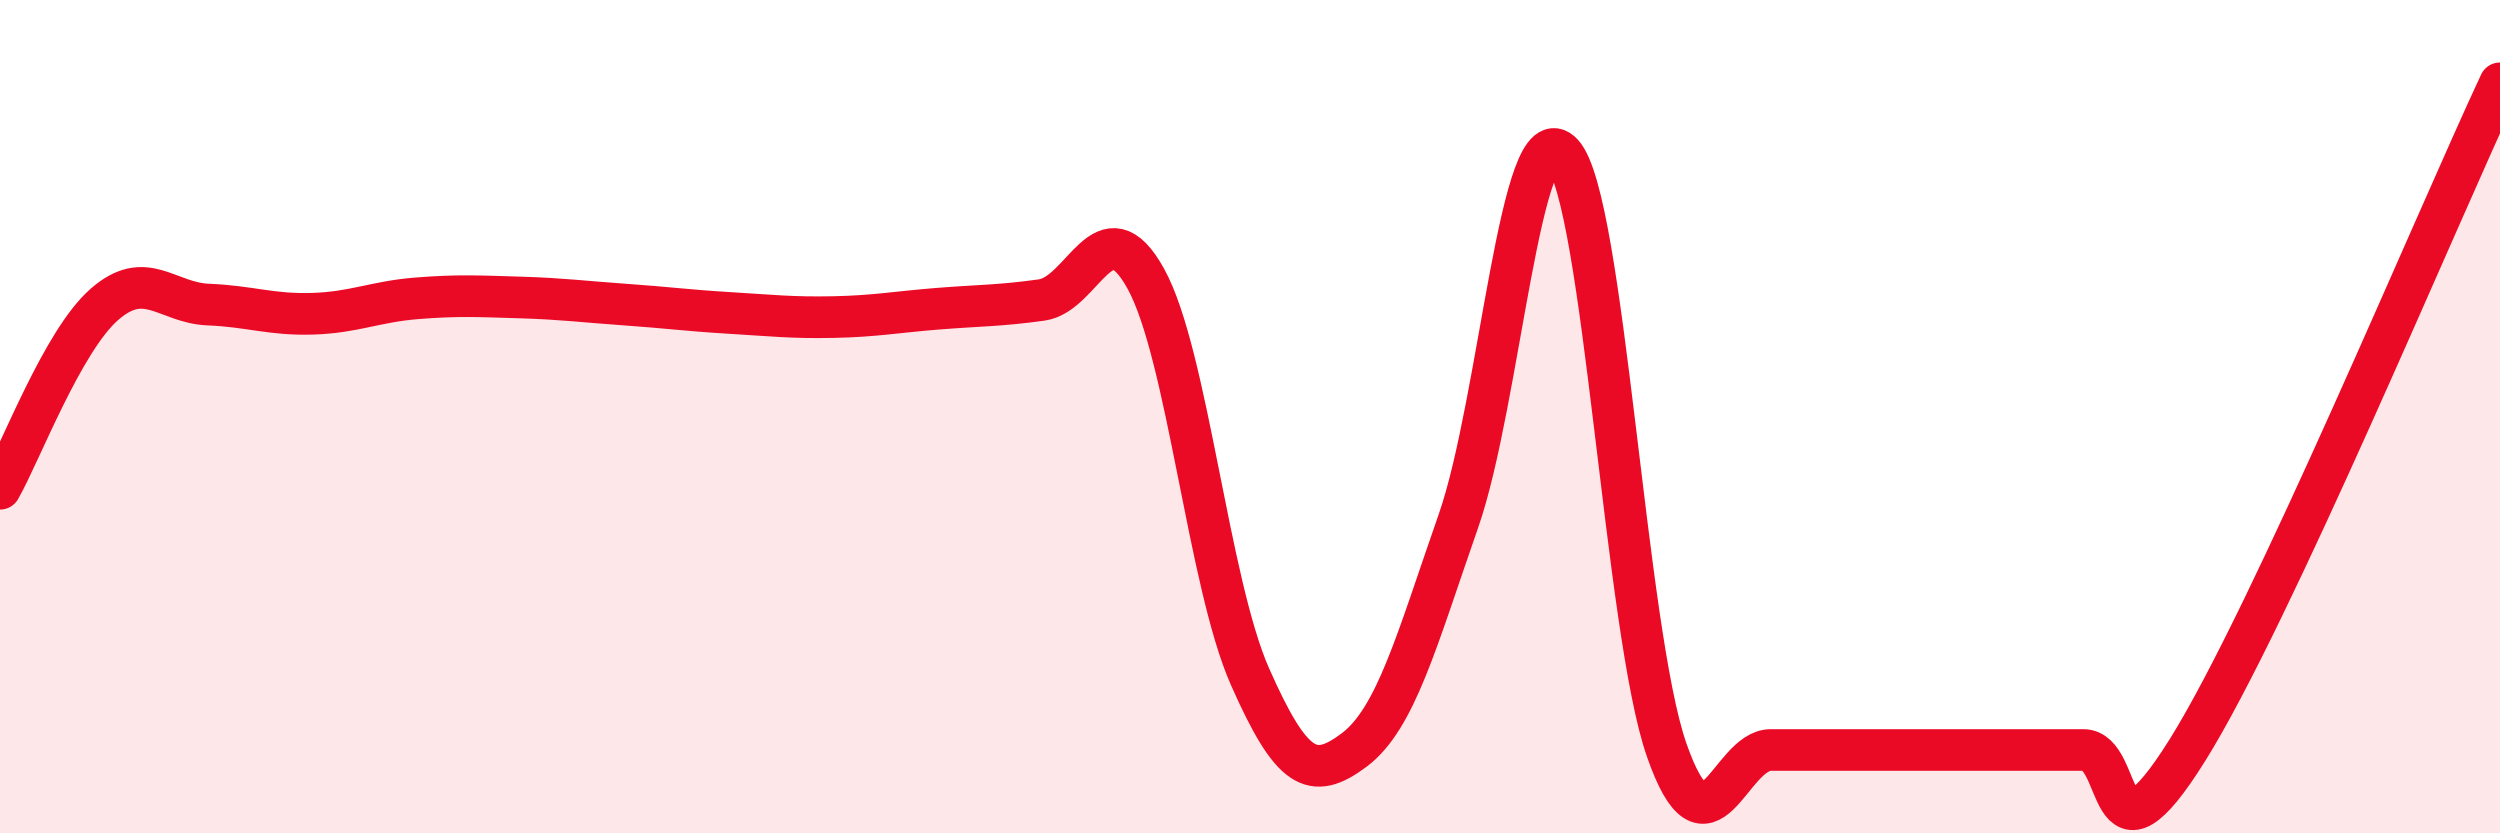 
    <svg width="60" height="20" viewBox="0 0 60 20" xmlns="http://www.w3.org/2000/svg">
      <path
        d="M 0,11.73 C 0.5,10.85 1.5,8.19 2.5,7.31 C 3.5,6.43 4,7.27 5,7.31 C 6,7.35 6.5,7.56 7.5,7.53 C 8.5,7.5 9,7.24 10,7.16 C 11,7.08 11.5,7.11 12.5,7.14 C 13.5,7.17 14,7.24 15,7.31 C 16,7.38 16.5,7.45 17.5,7.51 C 18.5,7.57 19,7.63 20,7.61 C 21,7.59 21.5,7.49 22.5,7.41 C 23.5,7.33 24,7.34 25,7.2 C 26,7.06 26.5,4.88 27.5,6.69 C 28.5,8.5 29,13.98 30,16.24 C 31,18.5 31.5,18.75 32.5,18 C 33.5,17.25 34,15.37 35,12.51 C 36,9.65 36.5,2.59 37.5,3.69 C 38.5,4.79 39,15.14 40,18 C 41,20.86 41.5,18 42.5,18 C 43.5,18 44,18 45,18 C 46,18 46.5,18 47.5,18 C 48.5,18 49,18 50,18 C 51,18 50.5,21.2 52.5,18 C 54.5,14.8 58.5,5.2 60,2L60 20L0 20Z"
        fill="#EB0A25"
        opacity="0.1"
        stroke-linecap="round"
        stroke-linejoin="round"
      />
      <path
        d="M 0,11.73 C 0.5,10.85 1.5,8.19 2.5,7.31 C 3.5,6.43 4,7.27 5,7.31 C 6,7.35 6.5,7.56 7.5,7.53 C 8.5,7.5 9,7.24 10,7.16 C 11,7.08 11.5,7.11 12.5,7.14 C 13.5,7.17 14,7.24 15,7.31 C 16,7.38 16.5,7.45 17.5,7.51 C 18.5,7.57 19,7.63 20,7.61 C 21,7.59 21.5,7.49 22.5,7.41 C 23.5,7.33 24,7.34 25,7.2 C 26,7.06 26.5,4.88 27.5,6.69 C 28.5,8.5 29,13.98 30,16.24 C 31,18.5 31.5,18.75 32.5,18 C 33.5,17.25 34,15.37 35,12.51 C 36,9.65 36.5,2.59 37.5,3.69 C 38.5,4.79 39,15.14 40,18 C 41,20.86 41.5,18 42.5,18 C 43.5,18 44,18 45,18 C 46,18 46.5,18 47.5,18 C 48.5,18 49,18 50,18 C 51,18 50.5,21.2 52.5,18 C 54.5,14.8 58.5,5.2 60,2"
        stroke="#EB0A25"
        stroke-width="1"
        fill="none"
        stroke-linecap="round"
        stroke-linejoin="round"
      />
    </svg>
  